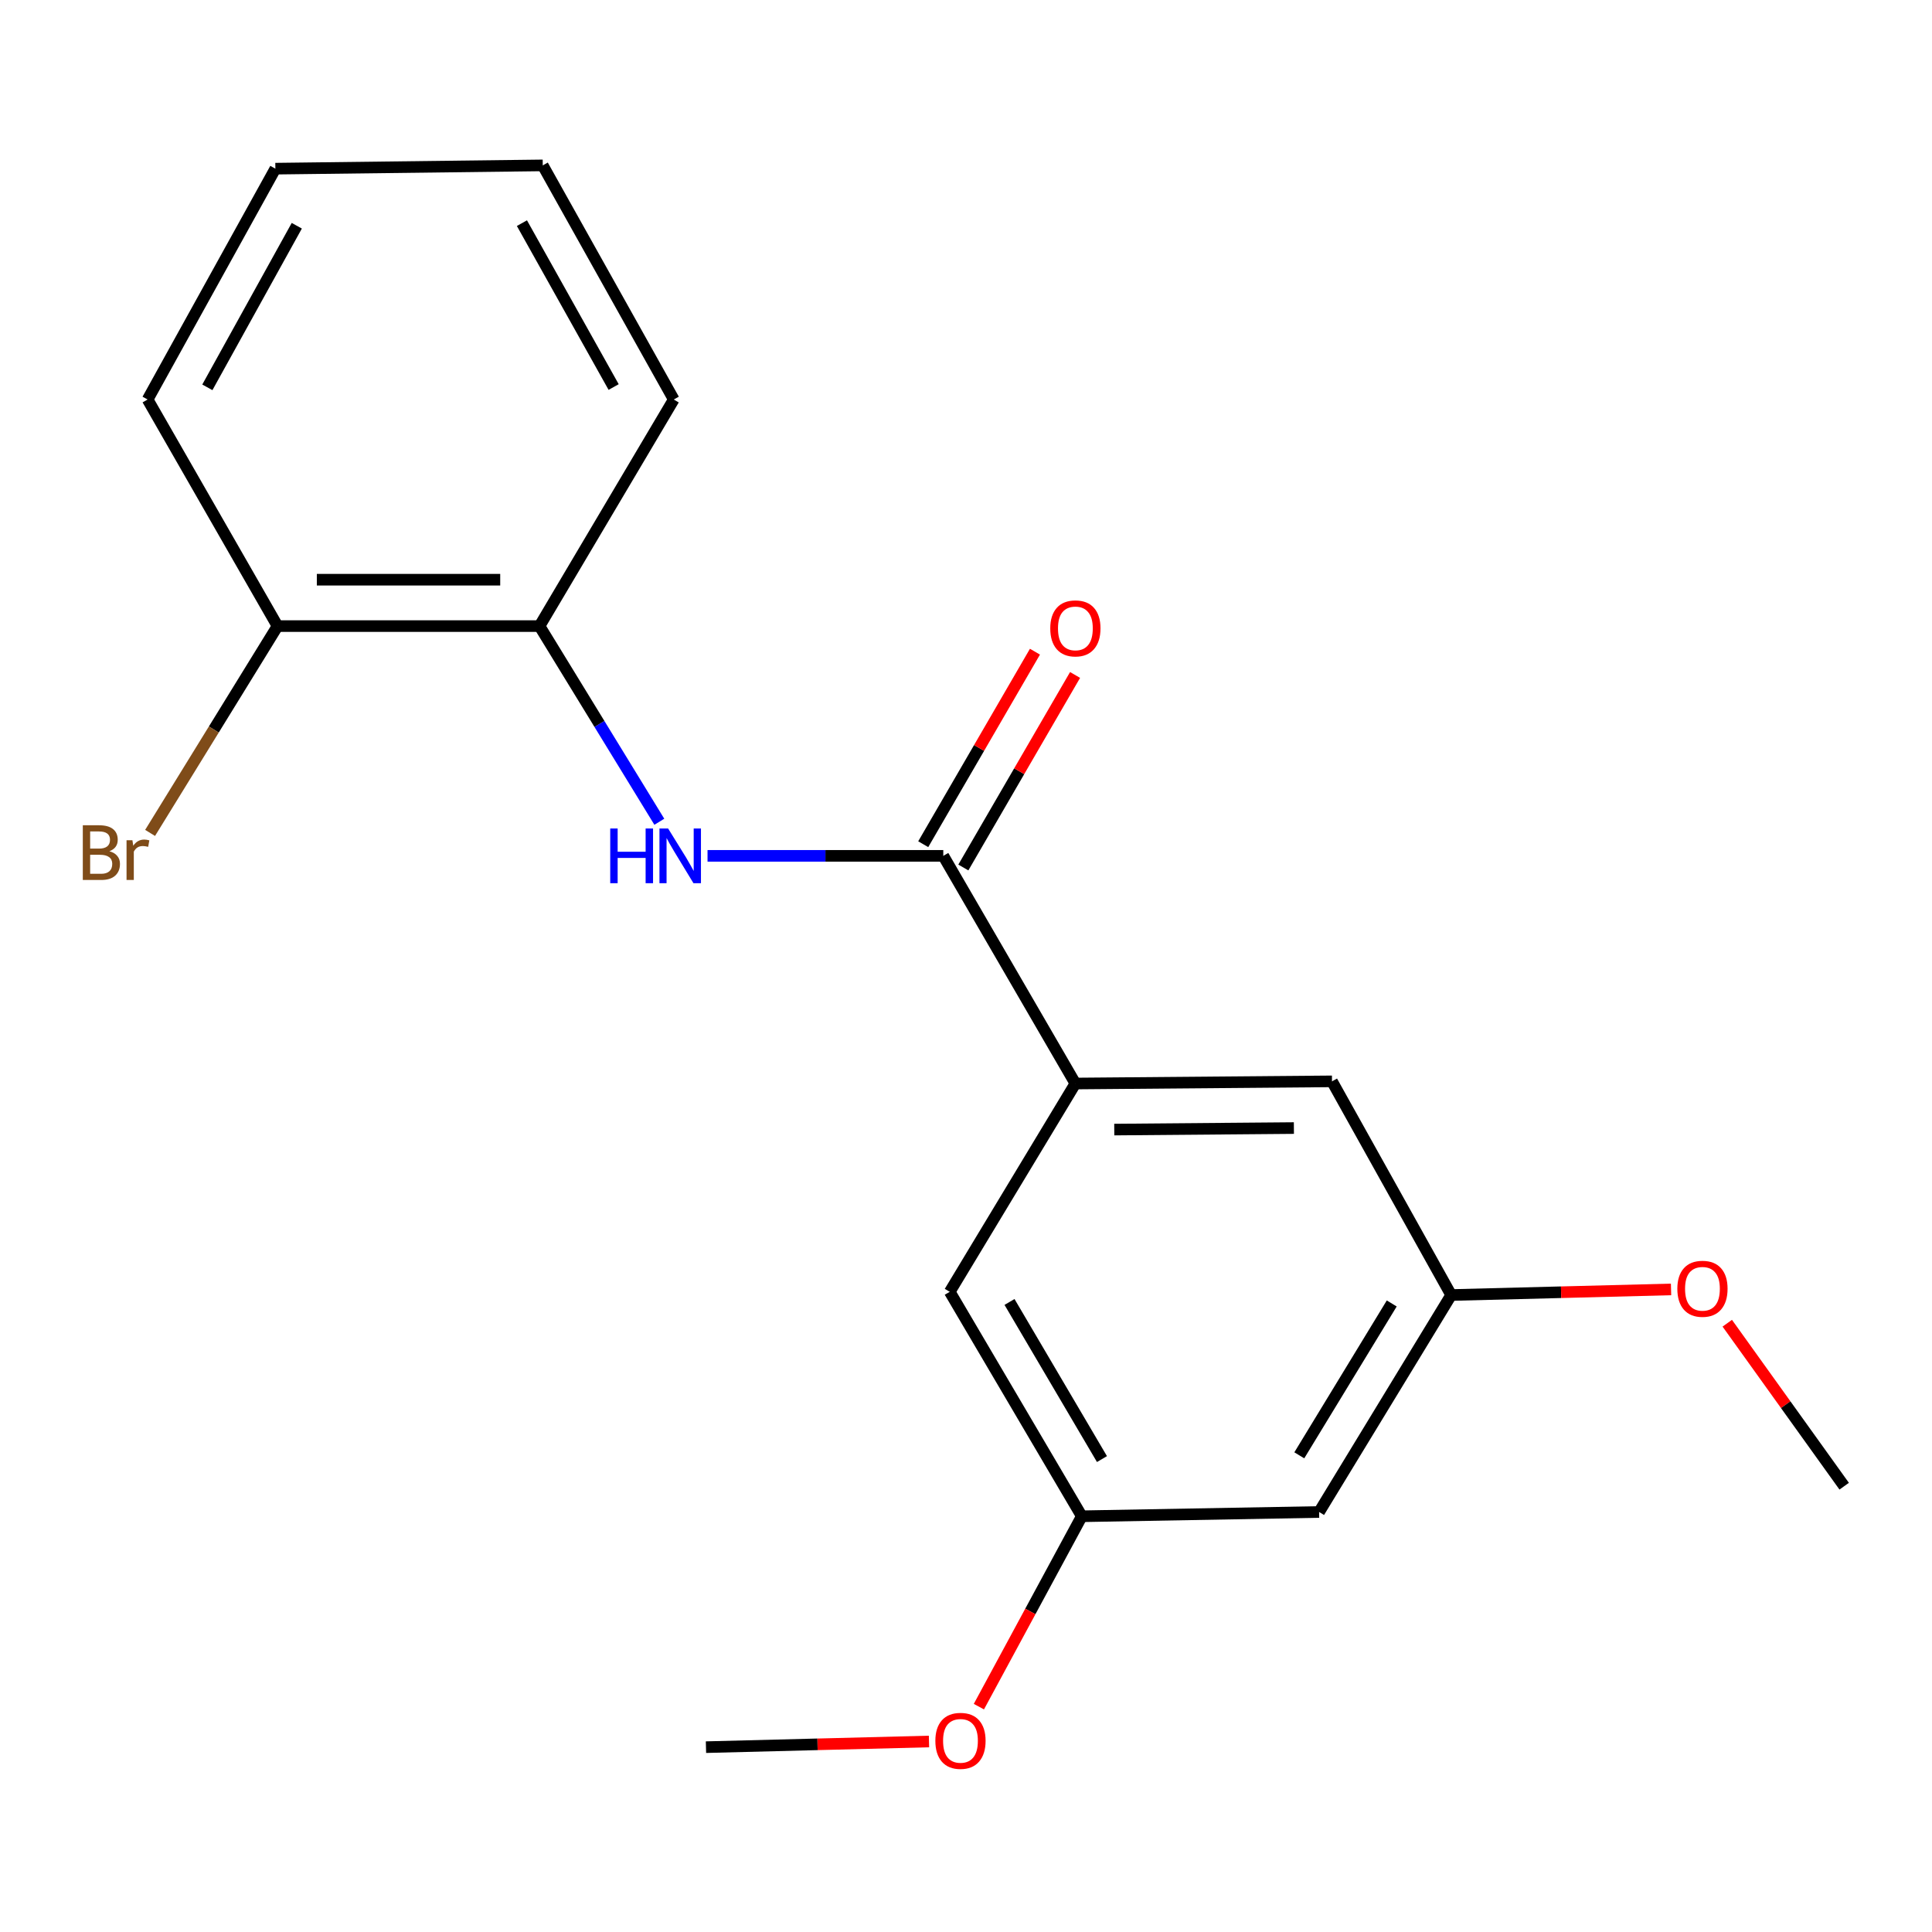 <?xml version='1.0' encoding='iso-8859-1'?>
<svg version='1.1' baseProfile='full'
              xmlns='http://www.w3.org/2000/svg'
                      xmlns:rdkit='http://www.rdkit.org/xml'
                      xmlns:xlink='http://www.w3.org/1999/xlink'
                  xml:space='preserve'
width='1000px' height='1000px' viewBox='0 0 1000 1000'>
<!-- END OF HEADER -->
<rect style='opacity:1.0;fill:#FFFFFF;stroke:none' width='1000' height='1000' x='0' y='0'> </rect>
<path class='bond-0' d='M 488.243,442.986 L 427.231,442.986' style='fill:none;fill-rule:evenodd;stroke:#000000;stroke-width:6px;stroke-linecap:butt;stroke-linejoin:miter;stroke-opacity:1' />
<path class='bond-0' d='M 427.231,442.986 L 366.218,442.986' style='fill:none;fill-rule:evenodd;stroke:#0000FF;stroke-width:6px;stroke-linecap:butt;stroke-linejoin:miter;stroke-opacity:1' />
<path class='bond-1' d='M 488.243,442.986 L 556.615,560.829' style='fill:none;fill-rule:evenodd;stroke:#000000;stroke-width:6px;stroke-linecap:butt;stroke-linejoin:miter;stroke-opacity:1' />
<path class='bond-5' d='M 498.626,449.012 L 527.541,399.186' style='fill:none;fill-rule:evenodd;stroke:#000000;stroke-width:6px;stroke-linecap:butt;stroke-linejoin:miter;stroke-opacity:1' />
<path class='bond-5' d='M 527.541,399.186 L 556.456,349.361' style='fill:none;fill-rule:evenodd;stroke:#FF0000;stroke-width:6px;stroke-linecap:butt;stroke-linejoin:miter;stroke-opacity:1' />
<path class='bond-5' d='M 477.861,436.961 L 506.776,387.136' style='fill:none;fill-rule:evenodd;stroke:#000000;stroke-width:6px;stroke-linecap:butt;stroke-linejoin:miter;stroke-opacity:1' />
<path class='bond-5' d='M 506.776,387.136 L 535.69,337.31' style='fill:none;fill-rule:evenodd;stroke:#FF0000;stroke-width:6px;stroke-linecap:butt;stroke-linejoin:miter;stroke-opacity:1' />
<path class='bond-2' d='M 341.268,425.34 L 310.258,374.702' style='fill:none;fill-rule:evenodd;stroke:#0000FF;stroke-width:6px;stroke-linecap:butt;stroke-linejoin:miter;stroke-opacity:1' />
<path class='bond-2' d='M 310.258,374.702 L 279.248,324.063' style='fill:none;fill-rule:evenodd;stroke:#000000;stroke-width:6px;stroke-linecap:butt;stroke-linejoin:miter;stroke-opacity:1' />
<path class='bond-3' d='M 556.615,560.829 L 689.436,559.708' style='fill:none;fill-rule:evenodd;stroke:#000000;stroke-width:6px;stroke-linecap:butt;stroke-linejoin:miter;stroke-opacity:1' />
<path class='bond-3' d='M 576.741,584.669 L 669.716,583.884' style='fill:none;fill-rule:evenodd;stroke:#000000;stroke-width:6px;stroke-linecap:butt;stroke-linejoin:miter;stroke-opacity:1' />
<path class='bond-4' d='M 556.615,560.829 L 491.578,668.641' style='fill:none;fill-rule:evenodd;stroke:#000000;stroke-width:6px;stroke-linecap:butt;stroke-linejoin:miter;stroke-opacity:1' />
<path class='bond-9' d='M 279.248,324.063 L 143.652,324.063' style='fill:none;fill-rule:evenodd;stroke:#000000;stroke-width:6px;stroke-linecap:butt;stroke-linejoin:miter;stroke-opacity:1' />
<path class='bond-9' d='M 258.909,300.055 L 163.992,300.055' style='fill:none;fill-rule:evenodd;stroke:#000000;stroke-width:6px;stroke-linecap:butt;stroke-linejoin:miter;stroke-opacity:1' />
<path class='bond-13' d='M 279.248,324.063 L 348.74,206.781' style='fill:none;fill-rule:evenodd;stroke:#000000;stroke-width:6px;stroke-linecap:butt;stroke-linejoin:miter;stroke-opacity:1' />
<path class='bond-8' d='M 689.436,559.708 L 751.125,670.308' style='fill:none;fill-rule:evenodd;stroke:#000000;stroke-width:6px;stroke-linecap:butt;stroke-linejoin:miter;stroke-opacity:1' />
<path class='bond-7' d='M 491.578,668.641 L 559.936,784.816' style='fill:none;fill-rule:evenodd;stroke:#000000;stroke-width:6px;stroke-linecap:butt;stroke-linejoin:miter;stroke-opacity:1' />
<path class='bond-7' d='M 522.524,673.892 L 570.375,755.215' style='fill:none;fill-rule:evenodd;stroke:#000000;stroke-width:6px;stroke-linecap:butt;stroke-linejoin:miter;stroke-opacity:1' />
<path class='bond-6' d='M 682.767,782.602 L 751.125,670.308' style='fill:none;fill-rule:evenodd;stroke:#000000;stroke-width:6px;stroke-linecap:butt;stroke-linejoin:miter;stroke-opacity:1' />
<path class='bond-6' d='M 672.513,753.274 L 720.364,674.669' style='fill:none;fill-rule:evenodd;stroke:#000000;stroke-width:6px;stroke-linecap:butt;stroke-linejoin:miter;stroke-opacity:1' />
<path class='bond-19' d='M 682.767,782.602 L 559.936,784.816' style='fill:none;fill-rule:evenodd;stroke:#000000;stroke-width:6px;stroke-linecap:butt;stroke-linejoin:miter;stroke-opacity:1' />
<path class='bond-11' d='M 559.936,784.816 L 533.301,834.087' style='fill:none;fill-rule:evenodd;stroke:#000000;stroke-width:6px;stroke-linecap:butt;stroke-linejoin:miter;stroke-opacity:1' />
<path class='bond-11' d='M 533.301,834.087 L 506.666,883.357' style='fill:none;fill-rule:evenodd;stroke:#FF0000;stroke-width:6px;stroke-linecap:butt;stroke-linejoin:miter;stroke-opacity:1' />
<path class='bond-12' d='M 751.125,670.308 L 808.029,668.855' style='fill:none;fill-rule:evenodd;stroke:#000000;stroke-width:6px;stroke-linecap:butt;stroke-linejoin:miter;stroke-opacity:1' />
<path class='bond-12' d='M 808.029,668.855 L 864.933,667.402' style='fill:none;fill-rule:evenodd;stroke:#FF0000;stroke-width:6px;stroke-linecap:butt;stroke-linejoin:miter;stroke-opacity:1' />
<path class='bond-10' d='M 143.652,324.063 L 110.669,377.589' style='fill:none;fill-rule:evenodd;stroke:#000000;stroke-width:6px;stroke-linecap:butt;stroke-linejoin:miter;stroke-opacity:1' />
<path class='bond-10' d='M 110.669,377.589 L 77.687,431.116' style='fill:none;fill-rule:evenodd;stroke:#7F4C19;stroke-width:6px;stroke-linecap:butt;stroke-linejoin:miter;stroke-opacity:1' />
<path class='bond-14' d='M 143.652,324.063 L 76.401,206.781' style='fill:none;fill-rule:evenodd;stroke:#000000;stroke-width:6px;stroke-linecap:butt;stroke-linejoin:miter;stroke-opacity:1' />
<path class='bond-15' d='M 480.846,901.393 L 423.129,902.859' style='fill:none;fill-rule:evenodd;stroke:#FF0000;stroke-width:6px;stroke-linecap:butt;stroke-linejoin:miter;stroke-opacity:1' />
<path class='bond-15' d='M 423.129,902.859 L 365.412,904.326' style='fill:none;fill-rule:evenodd;stroke:#000000;stroke-width:6px;stroke-linecap:butt;stroke-linejoin:miter;stroke-opacity:1' />
<path class='bond-16' d='M 894.031,684.894 L 924.288,727.072' style='fill:none;fill-rule:evenodd;stroke:#FF0000;stroke-width:6px;stroke-linecap:butt;stroke-linejoin:miter;stroke-opacity:1' />
<path class='bond-16' d='M 924.288,727.072 L 954.545,769.251' style='fill:none;fill-rule:evenodd;stroke:#000000;stroke-width:6px;stroke-linecap:butt;stroke-linejoin:miter;stroke-opacity:1' />
<path class='bond-17' d='M 348.74,206.781 L 280.929,85.604' style='fill:none;fill-rule:evenodd;stroke:#000000;stroke-width:6px;stroke-linecap:butt;stroke-linejoin:miter;stroke-opacity:1' />
<path class='bond-17' d='M 317.617,200.329 L 270.149,115.505' style='fill:none;fill-rule:evenodd;stroke:#000000;stroke-width:6px;stroke-linecap:butt;stroke-linejoin:miter;stroke-opacity:1' />
<path class='bond-20' d='M 76.401,206.781 L 142.532,87.298' style='fill:none;fill-rule:evenodd;stroke:#000000;stroke-width:6px;stroke-linecap:butt;stroke-linejoin:miter;stroke-opacity:1' />
<path class='bond-20' d='M 107.327,200.484 L 153.618,116.846' style='fill:none;fill-rule:evenodd;stroke:#000000;stroke-width:6px;stroke-linecap:butt;stroke-linejoin:miter;stroke-opacity:1' />
<path class='bond-18' d='M 280.929,85.604 L 142.532,87.298' style='fill:none;fill-rule:evenodd;stroke:#000000;stroke-width:6px;stroke-linecap:butt;stroke-linejoin:miter;stroke-opacity:1' />
<path  class='atom-1' d='M 315.854 428.826
L 319.694 428.826
L 319.694 440.866
L 334.174 440.866
L 334.174 428.826
L 338.014 428.826
L 338.014 457.146
L 334.174 457.146
L 334.174 444.066
L 319.694 444.066
L 319.694 457.146
L 315.854 457.146
L 315.854 428.826
' fill='#0000FF'/>
<path  class='atom-1' d='M 345.814 428.826
L 355.094 443.826
Q 356.014 445.306, 357.494 447.986
Q 358.974 450.666, 359.054 450.826
L 359.054 428.826
L 362.814 428.826
L 362.814 457.146
L 358.934 457.146
L 348.974 440.746
Q 347.814 438.826, 346.574 436.626
Q 345.374 434.426, 345.014 433.746
L 345.014 457.146
L 341.334 457.146
L 341.334 428.826
L 345.814 428.826
' fill='#0000FF'/>
<path  class='atom-6' d='M 543.615 325.25
Q 543.615 318.45, 546.975 314.65
Q 550.335 310.85, 556.615 310.85
Q 562.895 310.85, 566.255 314.65
Q 569.615 318.45, 569.615 325.25
Q 569.615 332.13, 566.215 336.05
Q 562.815 339.93, 556.615 339.93
Q 550.375 339.93, 546.975 336.05
Q 543.615 332.17, 543.615 325.25
M 556.615 336.73
Q 560.935 336.73, 563.255 333.85
Q 565.615 330.93, 565.615 325.25
Q 565.615 319.69, 563.255 316.89
Q 560.935 314.05, 556.615 314.05
Q 552.295 314.05, 549.935 316.85
Q 547.615 319.65, 547.615 325.25
Q 547.615 330.97, 549.935 333.85
Q 552.295 336.73, 556.615 336.73
' fill='#FF0000'/>
<path  class='atom-11' d='M 56.619 440.599
Q 59.339 441.359, 60.699 443.039
Q 62.099 444.679, 62.099 447.119
Q 62.099 451.039, 59.579 453.279
Q 57.099 455.479, 52.379 455.479
L 42.859 455.479
L 42.859 427.159
L 51.219 427.159
Q 56.059 427.159, 58.499 429.119
Q 60.939 431.079, 60.939 434.679
Q 60.939 438.959, 56.619 440.599
M 46.659 430.359
L 46.659 439.239
L 51.219 439.239
Q 54.019 439.239, 55.459 438.119
Q 56.939 436.959, 56.939 434.679
Q 56.939 430.359, 51.219 430.359
L 46.659 430.359
M 52.379 452.279
Q 55.139 452.279, 56.619 450.959
Q 58.099 449.639, 58.099 447.119
Q 58.099 444.799, 56.459 443.639
Q 54.859 442.439, 51.779 442.439
L 46.659 442.439
L 46.659 452.279
L 52.379 452.279
' fill='#7F4C19'/>
<path  class='atom-11' d='M 68.539 434.919
L 68.979 437.759
Q 71.139 434.559, 74.659 434.559
Q 75.779 434.559, 77.299 434.959
L 76.699 438.319
Q 74.979 437.919, 74.019 437.919
Q 72.339 437.919, 71.219 438.599
Q 70.139 439.239, 69.259 440.799
L 69.259 455.479
L 65.499 455.479
L 65.499 434.919
L 68.539 434.919
' fill='#7F4C19'/>
<path  class='atom-12' d='M 484.14 901.058
Q 484.14 894.258, 487.5 890.458
Q 490.86 886.658, 497.14 886.658
Q 503.42 886.658, 506.78 890.458
Q 510.14 894.258, 510.14 901.058
Q 510.14 907.938, 506.74 911.858
Q 503.34 915.738, 497.14 915.738
Q 490.9 915.738, 487.5 911.858
Q 484.14 907.978, 484.14 901.058
M 497.14 912.538
Q 501.46 912.538, 503.78 909.658
Q 506.14 906.738, 506.14 901.058
Q 506.14 895.498, 503.78 892.698
Q 501.46 889.858, 497.14 889.858
Q 492.82 889.858, 490.46 892.658
Q 488.14 895.458, 488.14 901.058
Q 488.14 906.778, 490.46 909.658
Q 492.82 912.538, 497.14 912.538
' fill='#FF0000'/>
<path  class='atom-13' d='M 868.186 667.067
Q 868.186 660.267, 871.546 656.467
Q 874.906 652.667, 881.186 652.667
Q 887.466 652.667, 890.826 656.467
Q 894.186 660.267, 894.186 667.067
Q 894.186 673.947, 890.786 677.867
Q 887.386 681.747, 881.186 681.747
Q 874.946 681.747, 871.546 677.867
Q 868.186 673.987, 868.186 667.067
M 881.186 678.547
Q 885.506 678.547, 887.826 675.667
Q 890.186 672.747, 890.186 667.067
Q 890.186 661.507, 887.826 658.707
Q 885.506 655.867, 881.186 655.867
Q 876.866 655.867, 874.506 658.667
Q 872.186 661.467, 872.186 667.067
Q 872.186 672.787, 874.506 675.667
Q 876.866 678.547, 881.186 678.547
' fill='#FF0000'/>
</svg>
